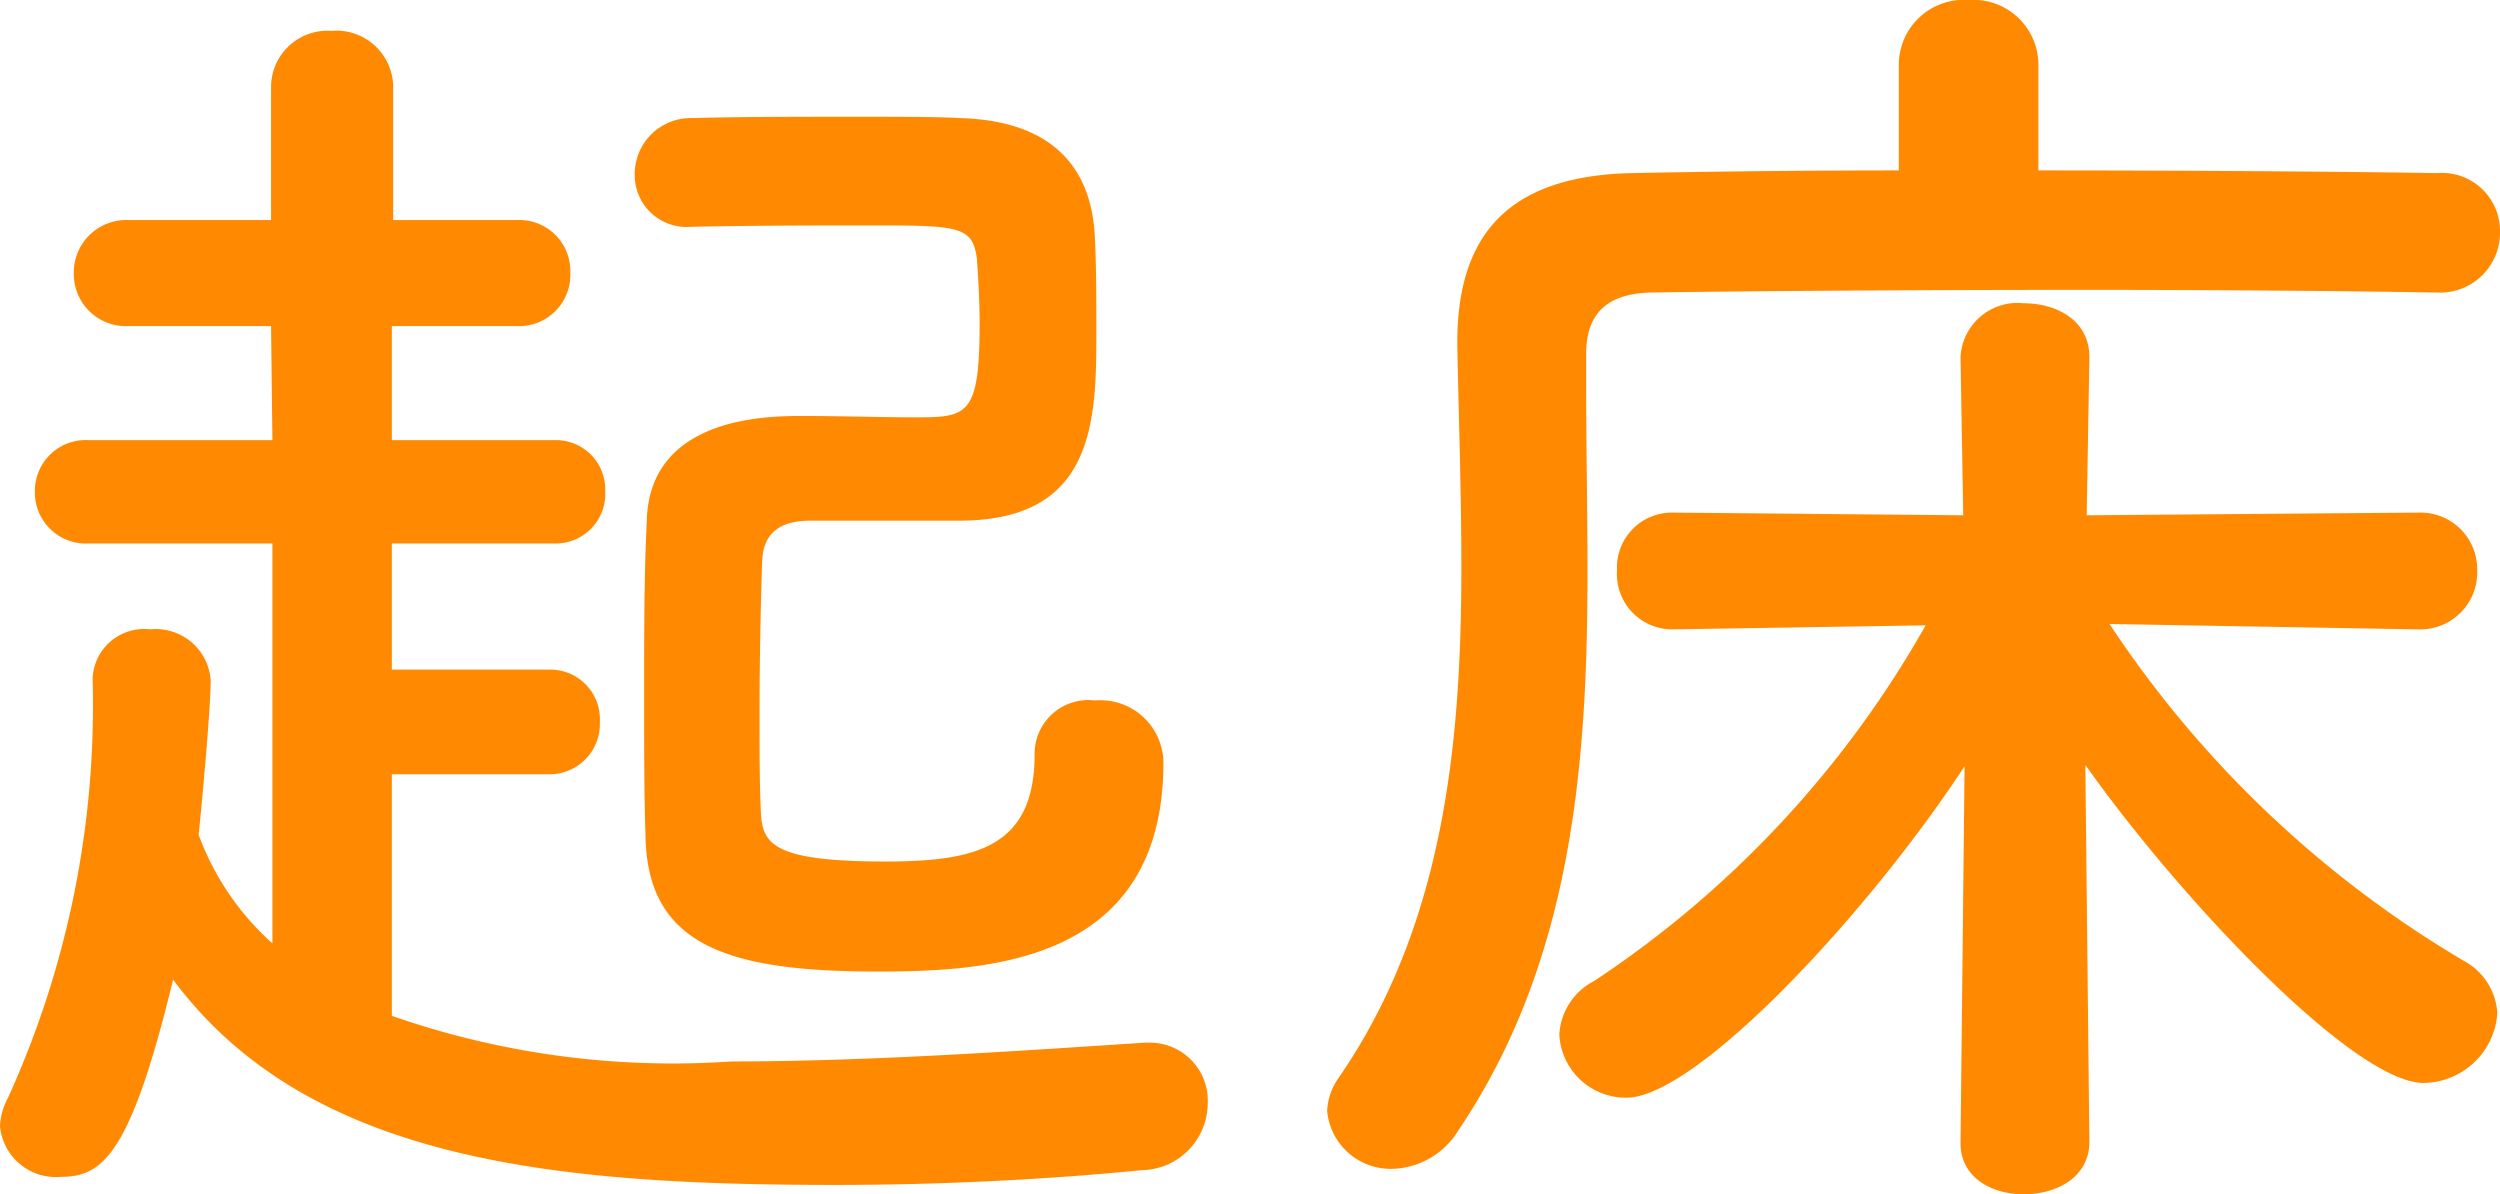<svg xmlns="http://www.w3.org/2000/svg" width="37.26" height="17.8" viewBox="0 0 37.26 17.8"><path d="M15.18-8.78c2,0,2.04-1.46,2.04-2.78,0-.48,0-.98-.02-1.4-.04-1.2-.76-1.78-2-1.82-.38-.02-.94-.02-1.56-.02-.82,0-1.74,0-2.44.02a.835.835,0,0,0-.86.84.773.773,0,0,0,.84.78h.02c.92-.02,1.94-.02,2.74-.02,1.24,0,1.44.02,1.5.5.02.28.04.62.04.96,0,1.38-.18,1.4-.96,1.4-.48,0-1.12-.02-1.68-.02-.5,0-2.28,0-2.32,1.56-.04.8-.04,1.72-.04,2.62,0,.72,0,1.44.02,2.06.02,1.64,1.2,2.04,3.46,2.04,1.68,0,4.26-.14,4.26-3.12A.94.94,0,0,0,17.2-6.1a.8.8,0,0,0-.9.8c0,1.38-.86,1.6-2.22,1.6-1.68,0-1.84-.26-1.86-.74-.02-.42-.02-.92-.02-1.44,0-.86.02-1.72.04-2.32.02-.3.16-.58.72-.58ZM9.06-5a.75.75,0,0,0,.76-.78.739.739,0,0,0-.76-.78H6.72V-8.44H9.14a.739.739,0,0,0,.76-.78.734.734,0,0,0-.76-.76H6.72v-1.7H8.58a.765.765,0,0,0,.8-.8.76.76,0,0,0-.8-.78H6.74v-2a.847.847,0,0,0-.92-.82.841.841,0,0,0-.9.82v2H2.8a.782.782,0,0,0-.82.8.777.777,0,0,0,.82.78H4.92l.02,1.7H2.2a.757.757,0,0,0-.8.76.761.761,0,0,0,.8.78H4.94v5.96A4.027,4.027,0,0,1,3.84-4.1c.02-.16.18-1.84.18-2.3a.819.819,0,0,0-.9-.76.769.769,0,0,0-.86.74A14.117,14.117,0,0,1,1-.18.967.967,0,0,0,.88.24a.834.834,0,0,0,.9.76C2.4,1,2.82.7,3.46-1.94,5.48.78,9.18,1.12,13.34,1.12c1.56,0,3.14-.08,4.56-.22a1,1,0,0,0,.98-1,.862.862,0,0,0-.86-.9h-.08c-1.84.12-4.1.28-6.16.28A12.7,12.7,0,0,1,6.72-1.4V-5ZM37.2-12.18a.893.893,0,0,0,.94-.9.866.866,0,0,0-.94-.88c-1.24-.02-3.56-.04-5.94-.04v-1.56a.969.969,0,0,0-1.04-.98.969.969,0,0,0-1.04.98V-14c-1.54,0-2.98.02-3.98.04-1.82.04-2.6.9-2.6,2.52v.06c.02,1.06.06,2.16.06,3.3,0,2.62-.26,5.34-1.84,7.62a.915.915,0,0,0-.16.48.95.95,0,0,0,.98.86A1.19,1.19,0,0,0,22.62.3c1.7-2.52,1.92-5.48,1.92-8.32,0-.94-.02-1.88-.02-2.78v-.46c0-.56.26-.9.96-.92,1.2-.02,3.88-.04,6.46-.04,2.12,0,4.16.02,5.24.04ZM30.1.5c0,.52.48.76.94.76.5,0,.98-.26.98-.78l-.06-5.62C33.36-3.16,35.96-.4,37-.4a1.114,1.114,0,0,0,1.1-1.04.949.949,0,0,0-.5-.78,16.209,16.209,0,0,1-5.28-5.02l4.58.08h.02a.849.849,0,0,0,.88-.88.845.845,0,0,0-.88-.86H36.9l-4.92.04.04-2.34v-.02c0-.54-.48-.8-.98-.8a.849.849,0,0,0-.94.8v.02l.04,2.34L25.82-8.9H25.8a.818.818,0,0,0-.82.86.824.824,0,0,0,.82.88h.02l3.76-.06a15.48,15.48,0,0,1-4.94,5.3.959.959,0,0,0-.52.8.993.993,0,0,0,1,.94c1.04,0,3.6-2.74,5.04-4.94L30.1.48Z" transform="translate(-0.88 16.54)" fill="#ff8901"/></svg>